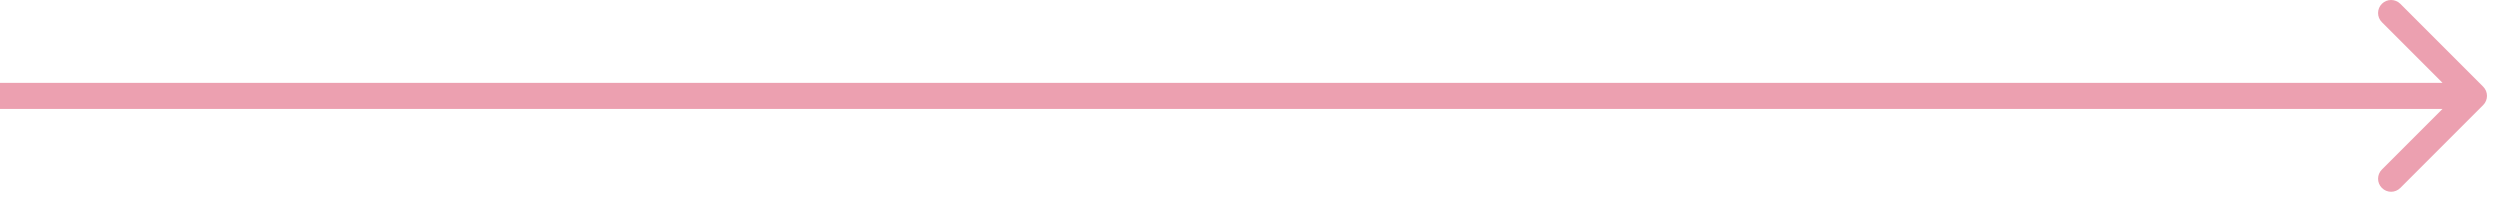 <?xml version="1.0" encoding="UTF-8"?> <svg xmlns="http://www.w3.org/2000/svg" width="96" height="8" viewBox="0 0 96 8" fill="none"><path d="M95.354 4.035C95.549 3.84 95.549 3.524 95.354 3.328L92.172 0.146C91.976 -0.049 91.66 -0.049 91.465 0.146C91.269 0.342 91.269 0.658 91.465 0.853L94.293 3.682L91.465 6.51C91.269 6.706 91.269 7.022 91.465 7.217C91.66 7.413 91.976 7.413 92.172 7.217L95.354 4.035ZM0 3.682L4.37114e-08 4.182L95 4.182L95 3.682L95 3.182L-4.37114e-08 3.182L0 3.682Z" fill="#ECA0B0"></path></svg> 